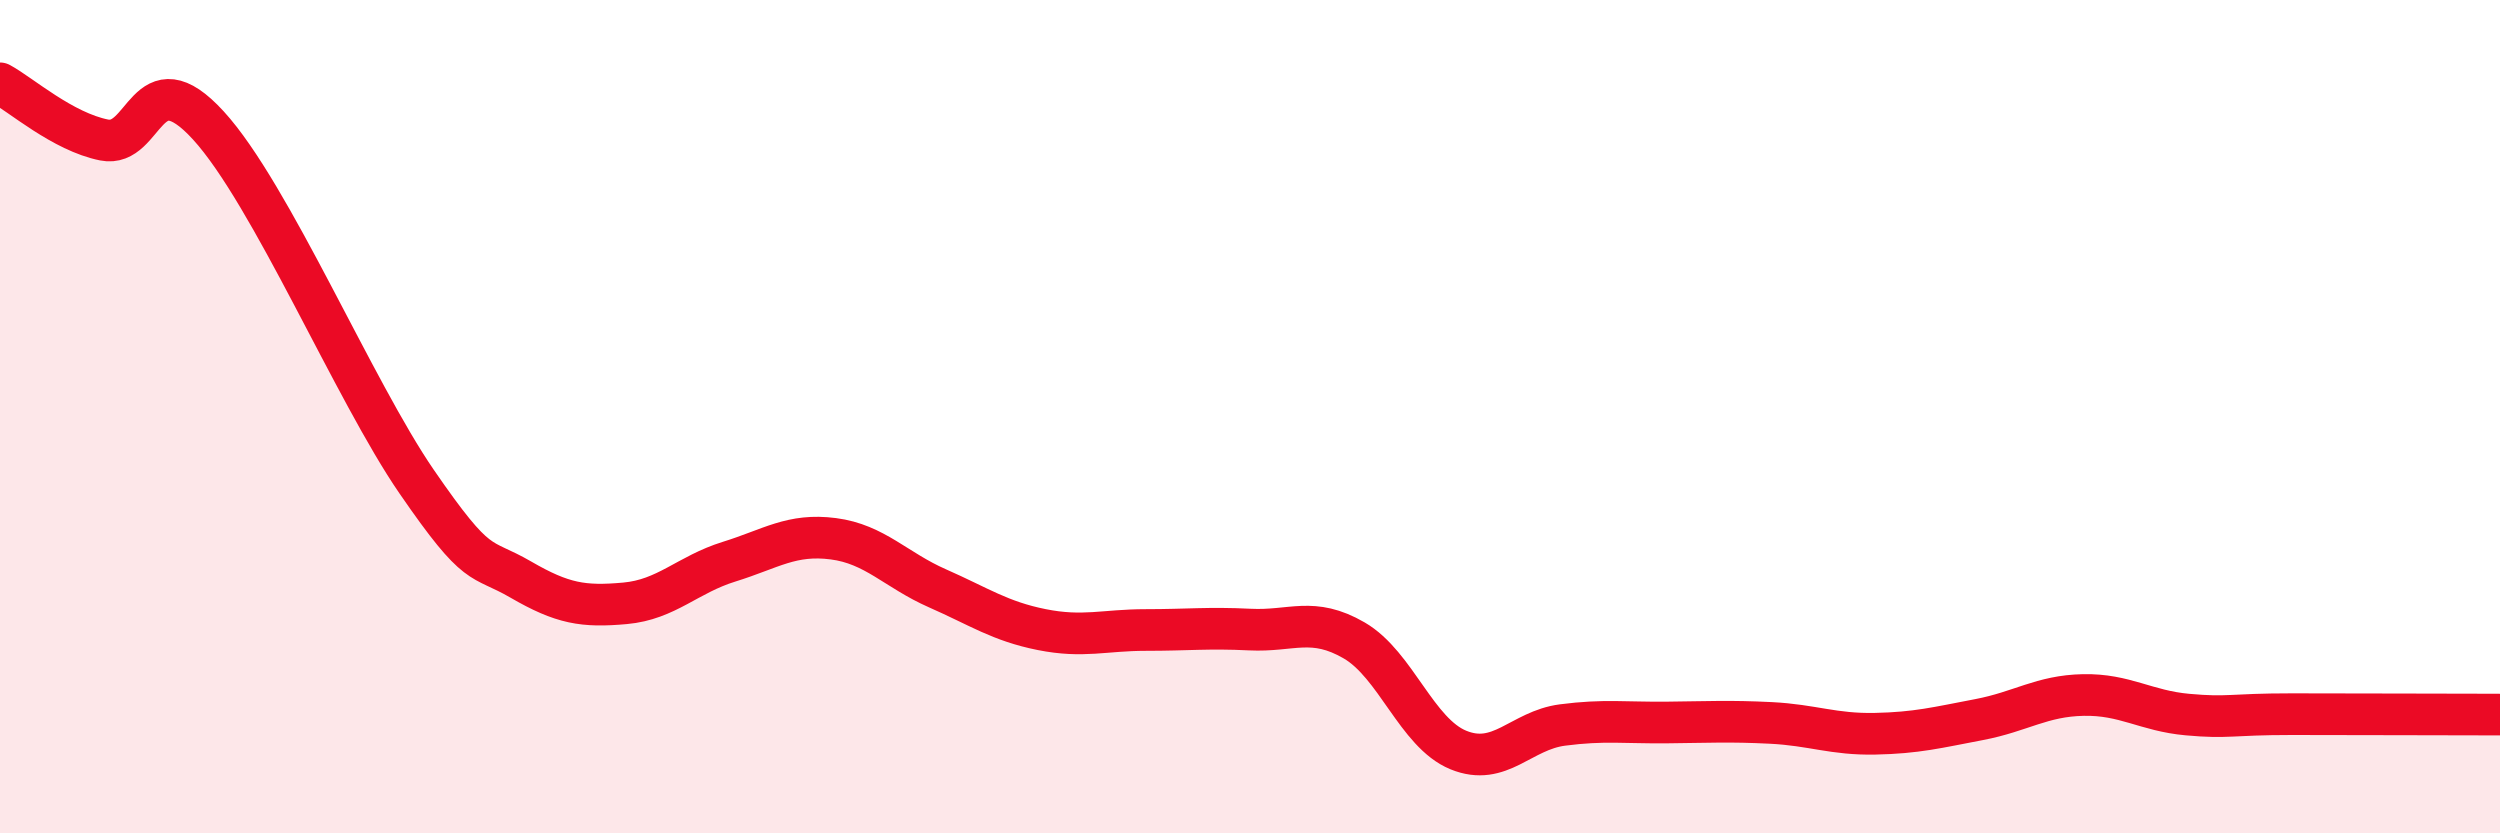 
    <svg width="60" height="20" viewBox="0 0 60 20" xmlns="http://www.w3.org/2000/svg">
      <path
        d="M 0,2 C 0.5,2.27 1.5,3.16 2.5,3.36 C 3.5,3.56 3.5,1.37 5,3.01 C 6.5,4.65 8.5,9.38 10,11.56 C 11.5,13.74 11.5,13.33 12.5,13.91 C 13.5,14.49 14,14.57 15,14.48 C 16,14.39 16.5,13.79 17.5,13.48 C 18.5,13.17 19,12.8 20,12.93 C 21,13.06 21.5,13.68 22.5,14.12 C 23.5,14.56 24,14.91 25,15.11 C 26,15.31 26.5,15.12 27.5,15.12 C 28.5,15.12 29,15.06 30,15.11 C 31,15.16 31.5,14.79 32.5,15.37 C 33.5,15.95 34,17.59 35,18 C 36,18.41 36.5,17.53 37.5,17.4 C 38.5,17.27 39,17.35 40,17.34 C 41,17.33 41.5,17.3 42.5,17.35 C 43.5,17.4 44,17.63 45,17.61 C 46,17.59 46.5,17.46 47.5,17.27 C 48.5,17.08 49,16.7 50,16.68 C 51,16.66 51.5,17.06 52.5,17.15 C 53.5,17.24 53.5,17.14 55,17.14 C 56.5,17.14 59,17.15 60,17.15L60 20L0 20Z"
        fill="#EB0A25"
        opacity="0.1"
        stroke-linecap="round"
        stroke-linejoin="round"
      />
      <path
        d="M 0,2 C 0.5,2.27 1.5,3.16 2.5,3.36 C 3.5,3.56 3.5,1.37 5,3.01 C 6.5,4.65 8.5,9.38 10,11.56 C 11.5,13.74 11.5,13.33 12.5,13.91 C 13.5,14.49 14,14.57 15,14.48 C 16,14.39 16.5,13.79 17.5,13.48 C 18.5,13.17 19,12.8 20,12.93 C 21,13.06 21.5,13.68 22.5,14.12 C 23.5,14.56 24,14.91 25,15.11 C 26,15.31 26.5,15.12 27.5,15.12 C 28.5,15.12 29,15.06 30,15.11 C 31,15.16 31.5,14.79 32.5,15.37 C 33.5,15.95 34,17.59 35,18 C 36,18.41 36.5,17.53 37.5,17.4 C 38.5,17.27 39,17.35 40,17.34 C 41,17.33 41.5,17.3 42.5,17.35 C 43.5,17.4 44,17.63 45,17.61 C 46,17.59 46.5,17.46 47.5,17.27 C 48.5,17.08 49,16.7 50,16.68 C 51,16.66 51.5,17.06 52.5,17.15 C 53.5,17.24 53.5,17.14 55,17.14 C 56.5,17.14 59,17.15 60,17.15"
        stroke="#EB0A25"
        stroke-width="1"
        fill="none"
        stroke-linecap="round"
        stroke-linejoin="round"
      />
    </svg>
  